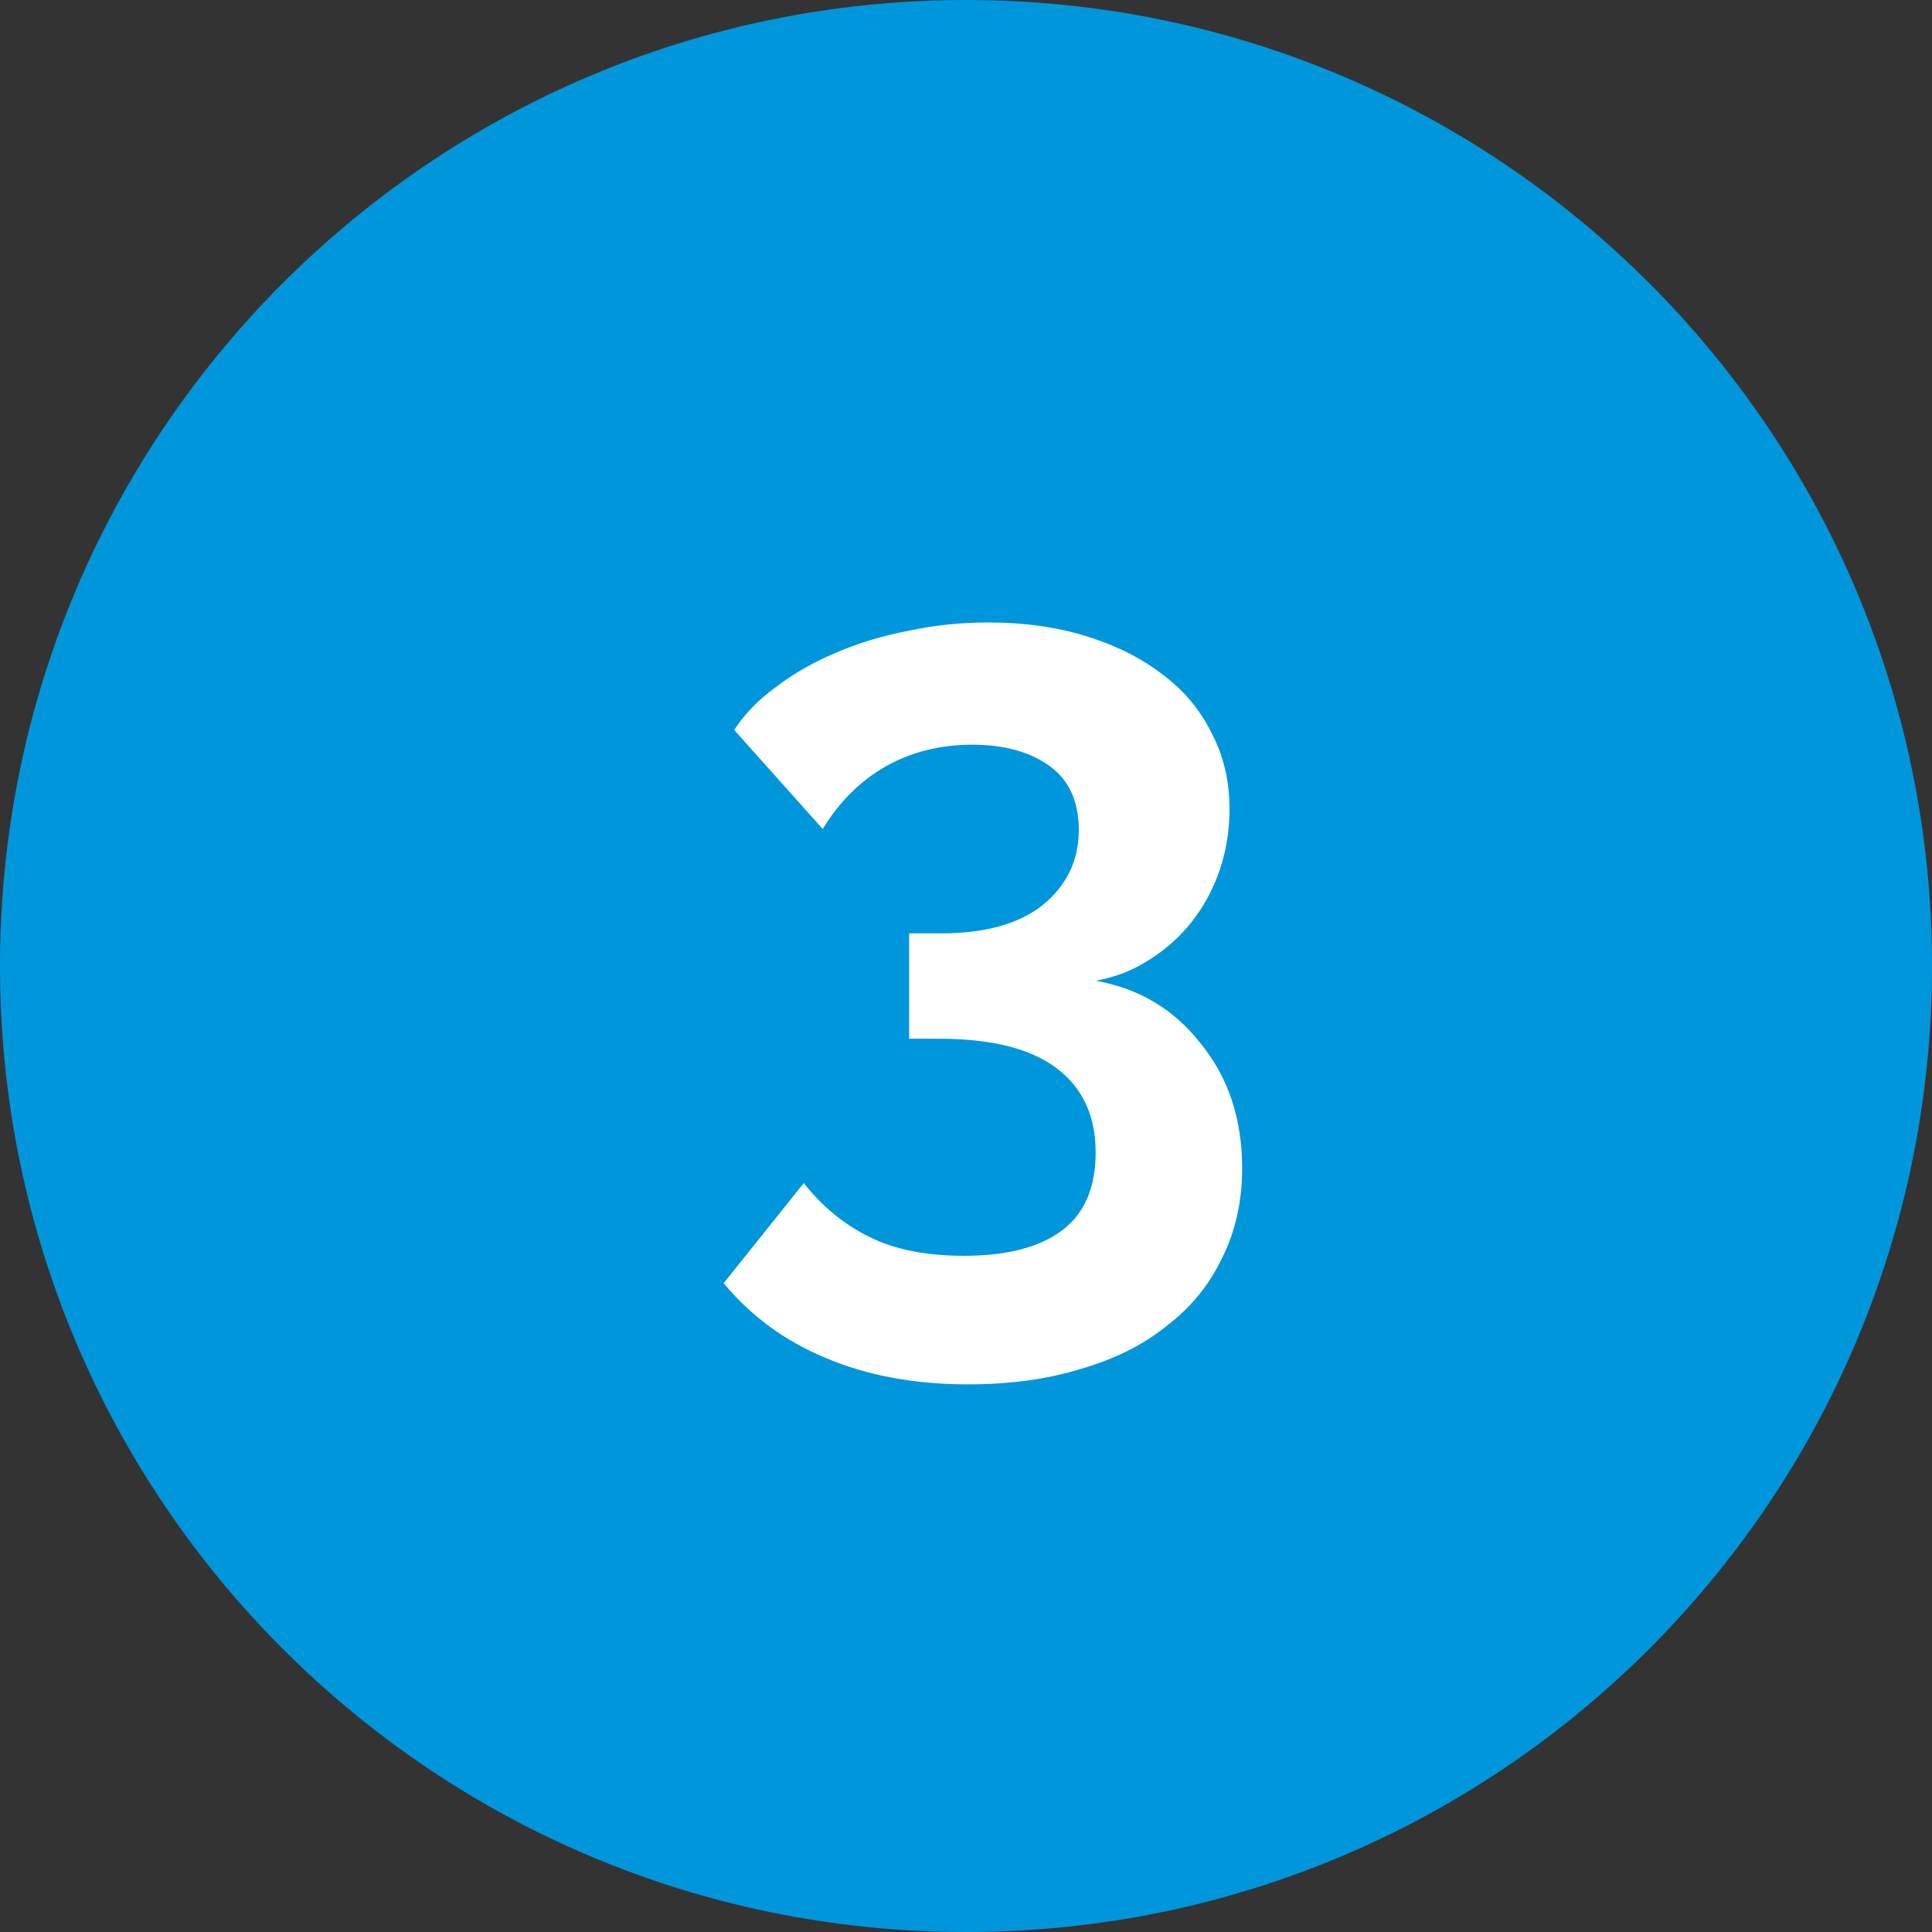 <?xml version="1.0" encoding="UTF-8"?> <svg xmlns="http://www.w3.org/2000/svg" width="44" height="44" viewBox="0 0 44 44" fill="none"><rect x="0" y="0" width="44" height="44" fill="#333333" stroke="none"/><path d="M44 22C44 34.15 34.15 44 22 44C9.85 44 0 34.15 0 22C0 9.85 9.85 0 22 0C34.15 0 44 9.85 44 22Z" fill="#0096DC"></path><path d="M24.953 22.336C25.945 22.512 26.745 22.992 27.353 23.776C27.977 24.544 28.289 25.488 28.289 26.608C28.289 27.36 28.137 28.04 27.833 28.648C27.545 29.256 27.129 29.768 26.585 30.184C26.057 30.616 25.409 30.944 24.641 31.168C23.873 31.408 23.009 31.528 22.049 31.528C20.833 31.528 19.753 31.328 18.809 30.928C17.881 30.544 17.105 29.976 16.481 29.224L18.305 26.944C18.721 27.472 19.217 27.88 19.793 28.168C20.369 28.456 21.089 28.6 21.953 28.6C22.929 28.6 23.673 28.408 24.185 28.024C24.697 27.64 24.953 27.048 24.953 26.248C24.953 25.416 24.657 24.776 24.065 24.328C23.473 23.88 22.577 23.656 21.377 23.656H20.705V21.256H21.449C22.441 21.256 23.209 21.04 23.753 20.608C24.297 20.16 24.569 19.592 24.569 18.904C24.569 18.248 24.345 17.76 23.897 17.44C23.449 17.12 22.865 16.96 22.145 16.96C21.409 16.96 20.745 17.128 20.153 17.464C19.577 17.8 19.105 18.272 18.737 18.88L16.721 16.624C16.961 16.256 17.281 15.928 17.681 15.64C18.081 15.336 18.529 15.08 19.025 14.872C19.537 14.648 20.089 14.48 20.681 14.368C21.273 14.24 21.881 14.176 22.505 14.176C23.321 14.176 24.065 14.28 24.737 14.488C25.409 14.696 25.985 14.984 26.465 15.352C26.961 15.72 27.337 16.168 27.593 16.696C27.865 17.208 28.001 17.784 28.001 18.424C28.001 18.904 27.929 19.36 27.785 19.792C27.641 20.224 27.433 20.616 27.161 20.968C26.889 21.32 26.561 21.616 26.177 21.856C25.809 22.096 25.401 22.256 24.953 22.336Z" fill="white"></path></svg> 